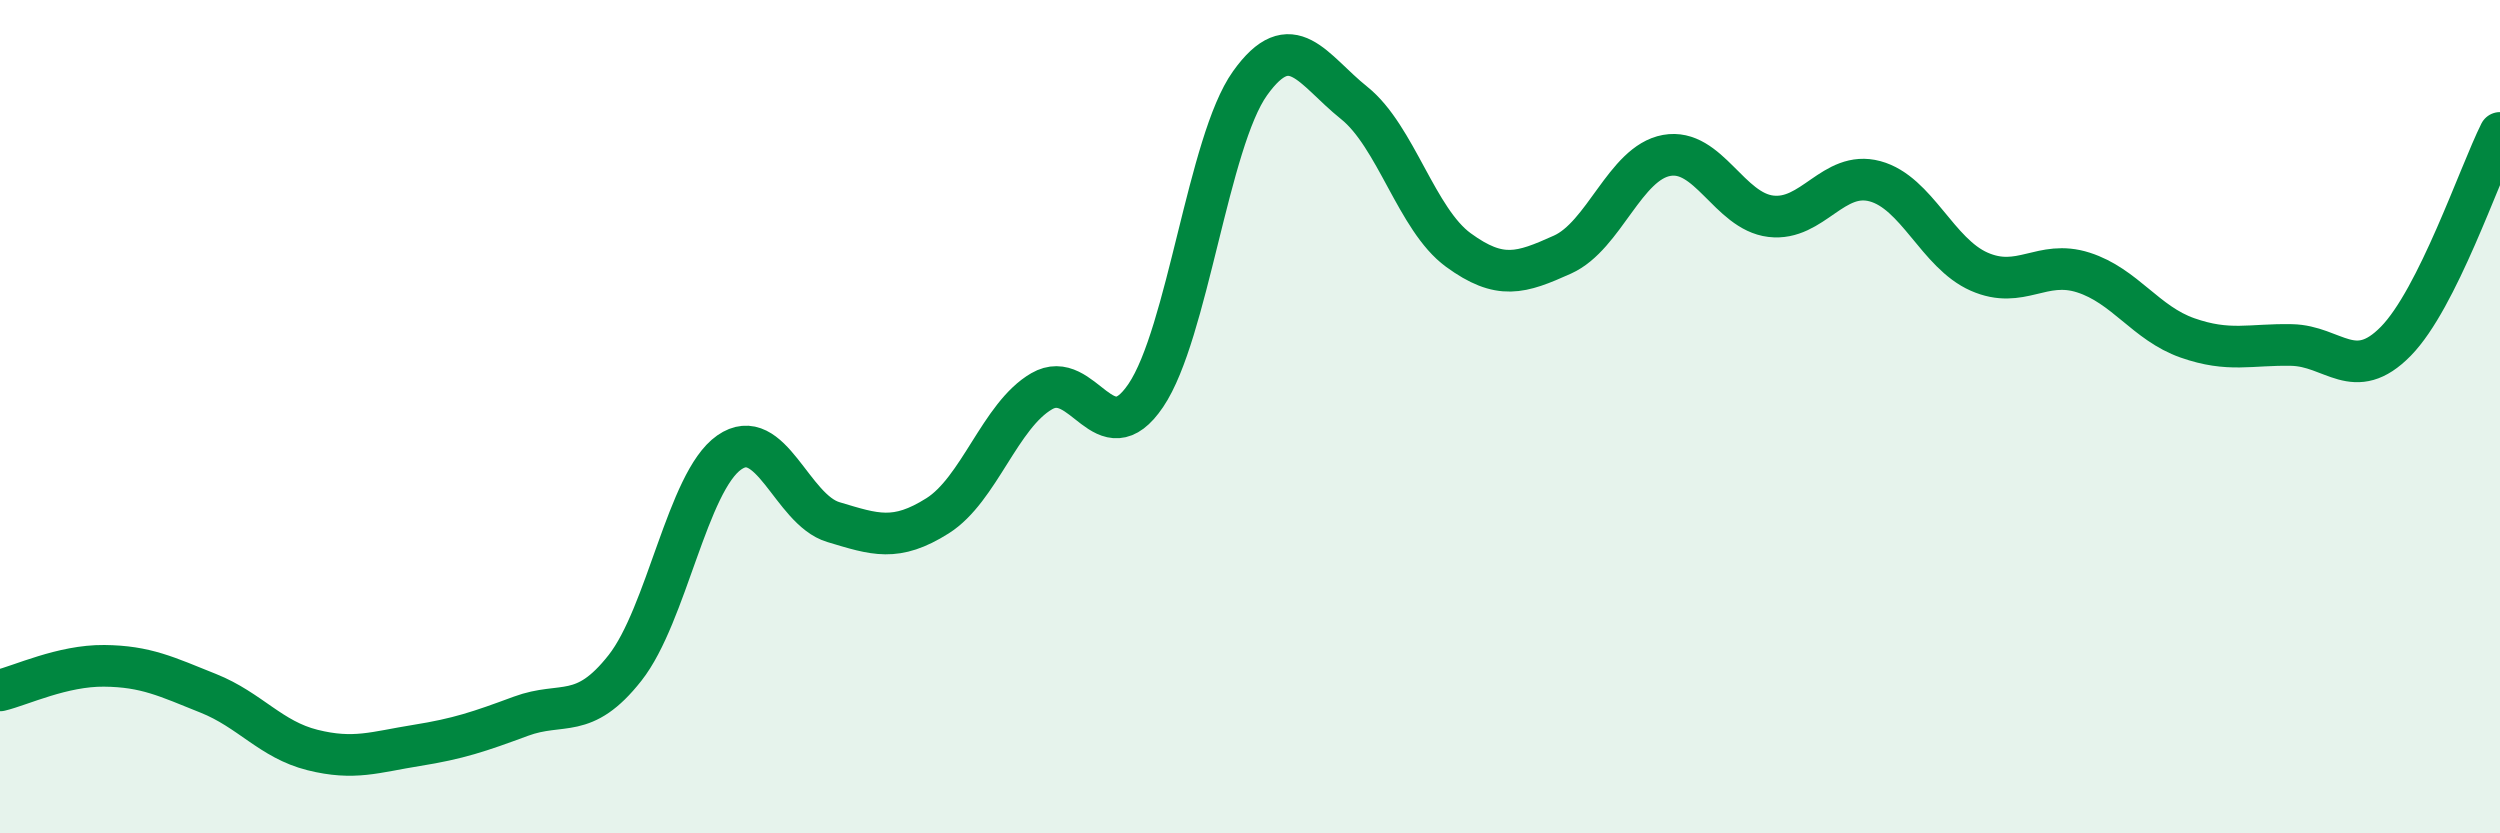 
    <svg width="60" height="20" viewBox="0 0 60 20" xmlns="http://www.w3.org/2000/svg">
      <path
        d="M 0,16.57 C 0.5,16.45 1.5,15.97 2.5,15.98 C 3.5,15.99 4,16.24 5,16.64 C 6,17.04 6.5,17.75 7.5,18 C 8.5,18.25 9,18.05 10,17.89 C 11,17.73 11.5,17.56 12.5,17.19 C 13.5,16.82 14,17.3 15,16.03 C 16,14.76 16.5,11.56 17.5,10.86 C 18.5,10.16 19,12.23 20,12.53 C 21,12.83 21.5,13.01 22.5,12.38 C 23.5,11.75 24,9.97 25,9.39 C 26,8.81 26.5,10.97 27.5,9.49 C 28.5,8.01 29,3.4 30,2 C 31,0.6 31.5,1.67 32.5,2.47 C 33.5,3.27 34,5.27 35,6 C 36,6.73 36.5,6.56 37.5,6.11 C 38.5,5.66 39,3.91 40,3.73 C 41,3.55 41.5,5.07 42.5,5.19 C 43.5,5.31 44,4.08 45,4.35 C 46,4.62 46.5,6.08 47.5,6.52 C 48.5,6.96 49,6.22 50,6.54 C 51,6.86 51.5,7.76 52.5,8.11 C 53.5,8.46 54,8.26 55,8.28 C 56,8.3 56.5,9.21 57.5,8.19 C 58.5,7.17 59.5,4.19 60,3.19L60 20L0 20Z"
        fill="#008740"
        opacity="0.1"
        stroke-linecap="round"
        stroke-linejoin="round"
      />
      <path
        d="M 0,16.57 C 0.5,16.45 1.5,15.97 2.5,15.98 C 3.5,15.99 4,16.24 5,16.64 C 6,17.04 6.5,17.75 7.5,18 C 8.5,18.25 9,18.05 10,17.89 C 11,17.73 11.5,17.56 12.5,17.19 C 13.5,16.82 14,17.3 15,16.03 C 16,14.76 16.5,11.56 17.5,10.86 C 18.5,10.16 19,12.23 20,12.53 C 21,12.83 21.5,13.01 22.5,12.38 C 23.5,11.75 24,9.97 25,9.39 C 26,8.81 26.5,10.97 27.5,9.49 C 28.5,8.01 29,3.4 30,2 C 31,0.6 31.5,1.67 32.5,2.47 C 33.5,3.27 34,5.27 35,6 C 36,6.73 36.5,6.56 37.5,6.11 C 38.5,5.66 39,3.91 40,3.73 C 41,3.55 41.5,5.07 42.5,5.19 C 43.5,5.31 44,4.08 45,4.35 C 46,4.62 46.5,6.08 47.5,6.52 C 48.5,6.96 49,6.22 50,6.54 C 51,6.86 51.5,7.76 52.5,8.11 C 53.5,8.46 54,8.26 55,8.28 C 56,8.3 56.5,9.21 57.5,8.19 C 58.5,7.17 59.5,4.19 60,3.19"
        stroke="#008740"
        stroke-width="1"
        fill="none"
        stroke-linecap="round"
        stroke-linejoin="round"
      />
    </svg>
  